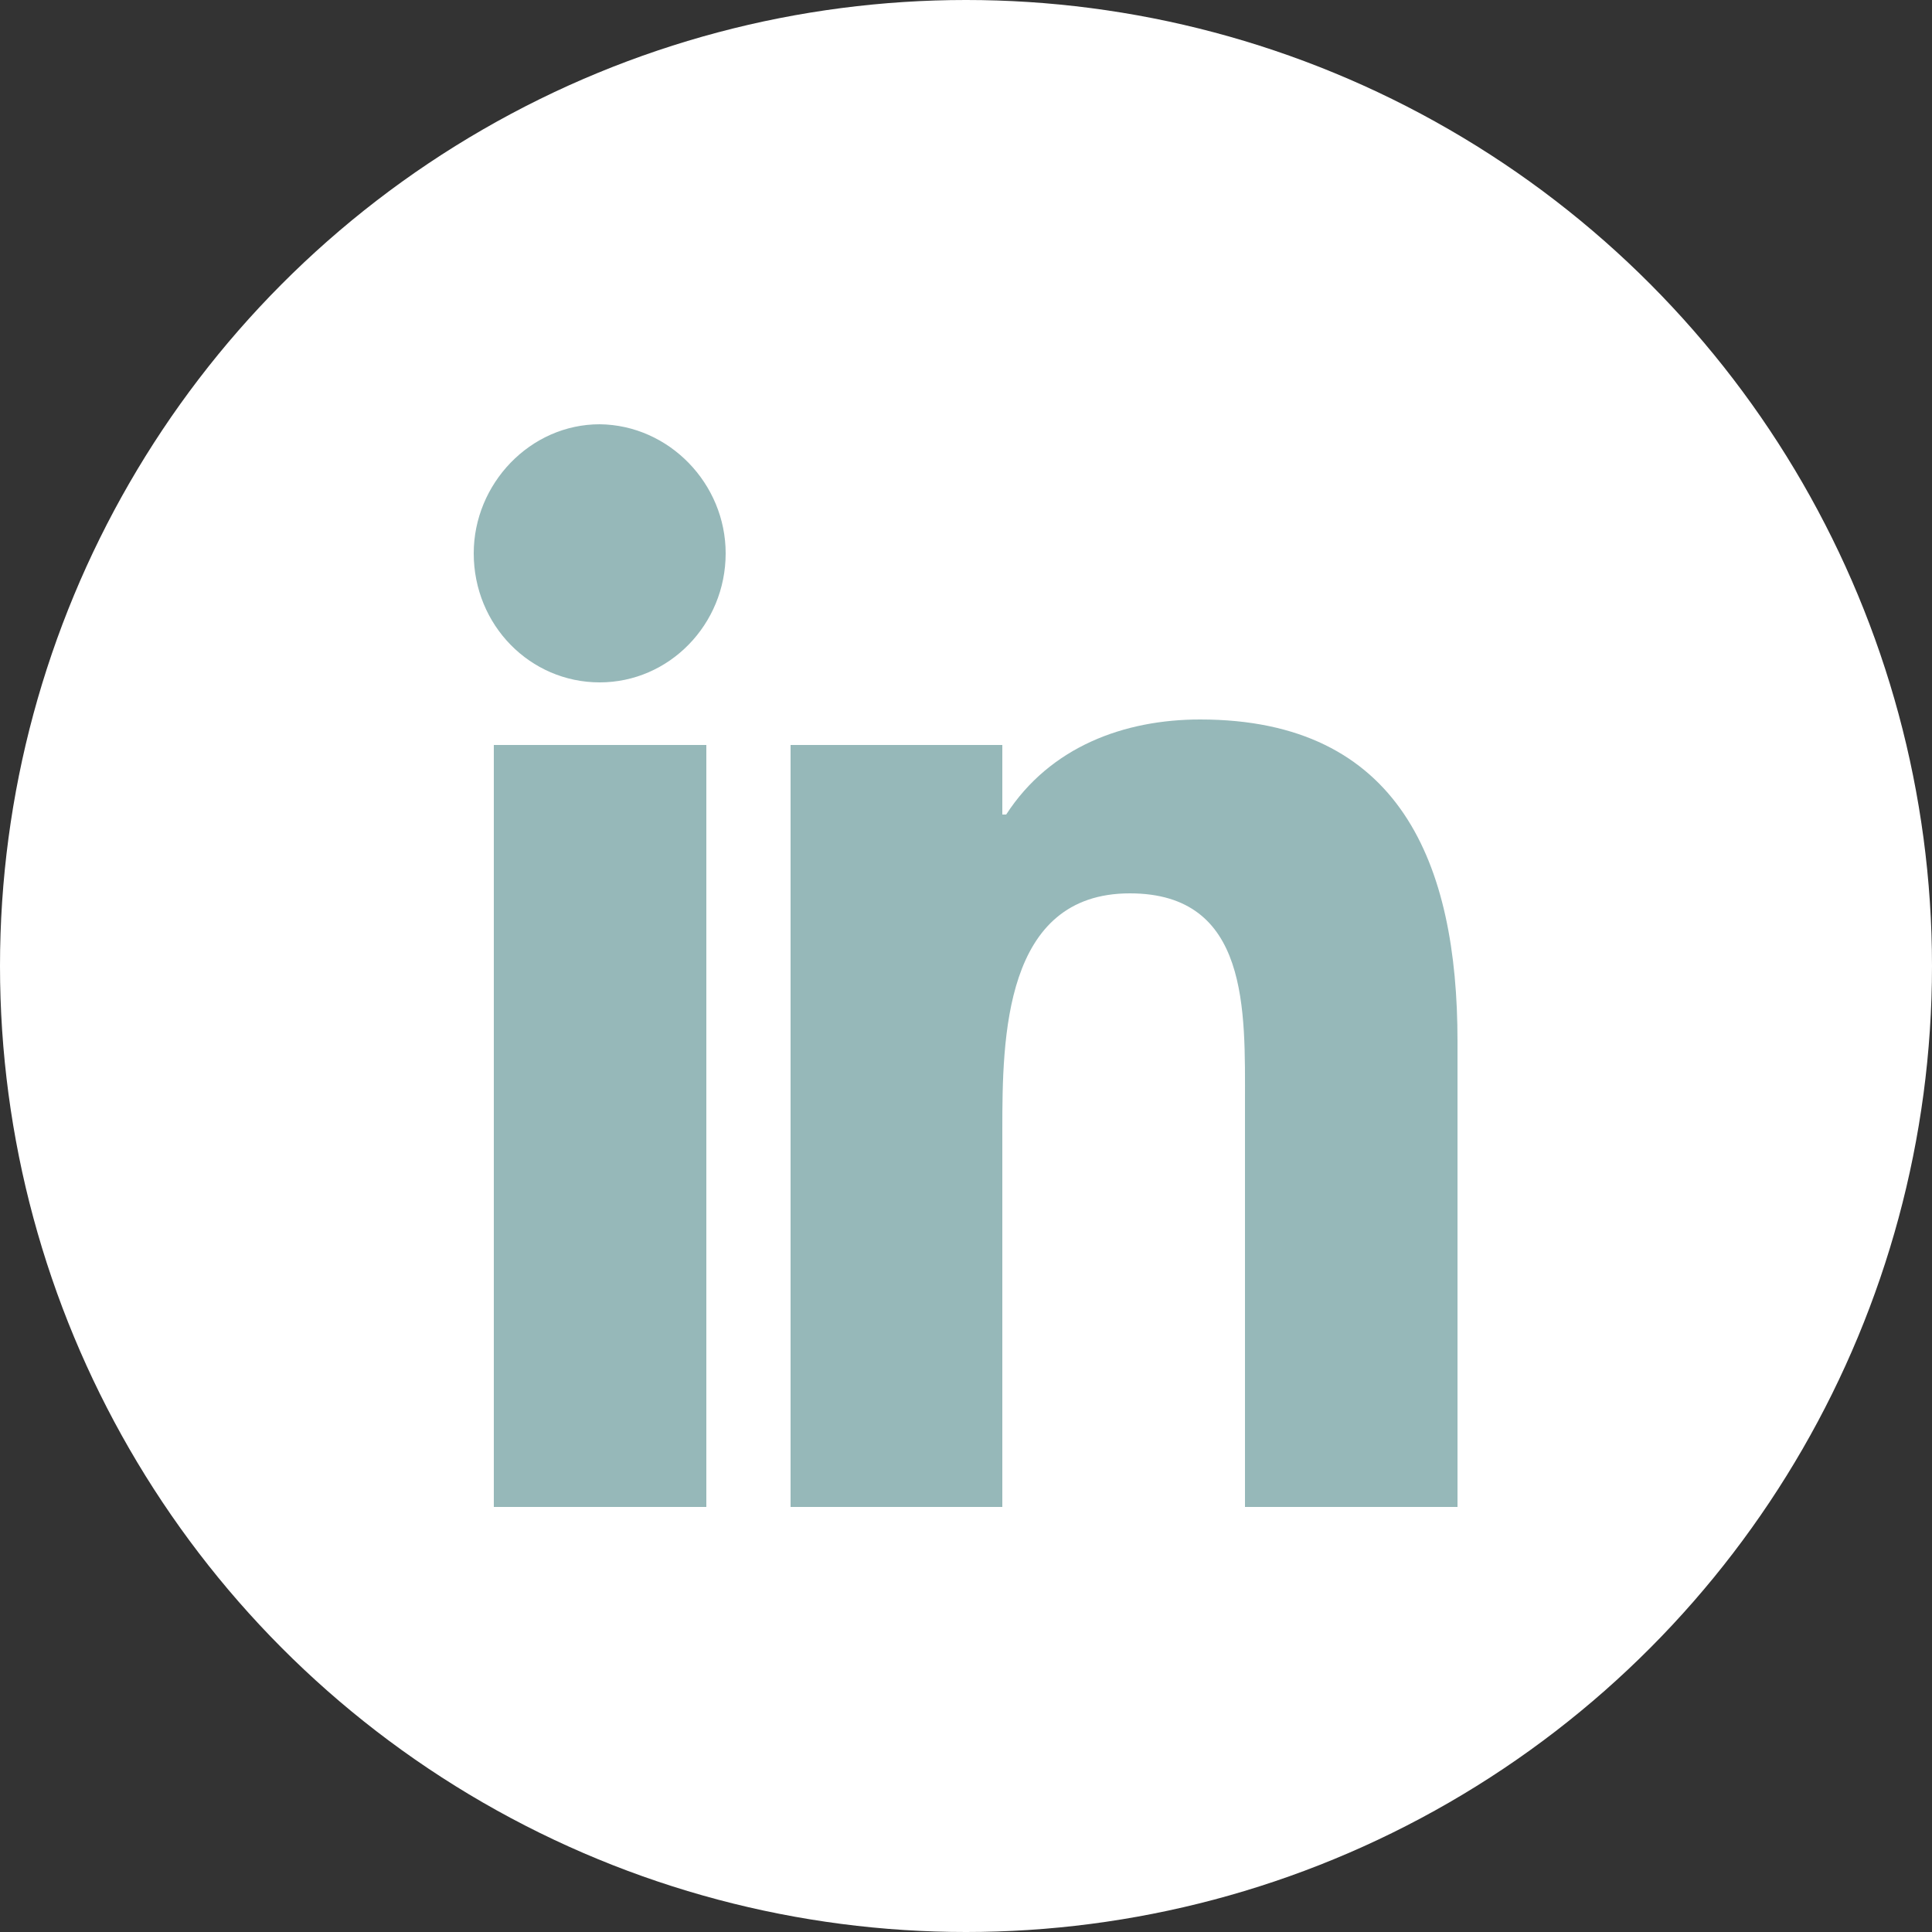<?xml version="1.0" encoding="utf-8"?>
<!-- Generator: Adobe Illustrator 26.0.1, SVG Export Plug-In . SVG Version: 6.00 Build 0)  -->
<svg version="1.1" id="Layer_1" xmlns="http://www.w3.org/2000/svg" xmlns:xlink="http://www.w3.org/1999/xlink" x="0px" y="0px"
	 viewBox="0 0 25 25" style="enable-background:new 0 0 25 25;" xml:space="preserve">
<rect x="0" y="0" width="25" height="25" fill="#333333" stroke="none"/>
<style type="text/css">
	.st0{fill:#FFFFFF;}
	.st1{fill:#96B8B9;}
</style>
<circle class="st0" cx="12.5" cy="12.5" r="12.5"/>
<g>
	<path class="st1" d="M9.13,19.5H6.39V9.64h2.75V19.5z M9.39,7.16c0,0.92-0.73,1.67-1.63,1.67c-0.9,0-1.63-0.74-1.63-1.67
		c0-0.9,0.73-1.67,1.63-1.67C8.66,5.5,9.39,6.26,9.39,7.16"/>
	<path class="st1" d="M12.98,10.54h0.04c0.57-0.88,1.53-1.23,2.51-1.23c2.59,0,3.33,1.87,3.33,4.16v6.03h-2.75v-5.23
		c0-1.19,0.06-2.71-1.49-2.71c-1.63,0-1.65,1.87-1.65,3.06v4.88h-2.74V9.64h2.74V10.54z"/>
</g>
</svg>
